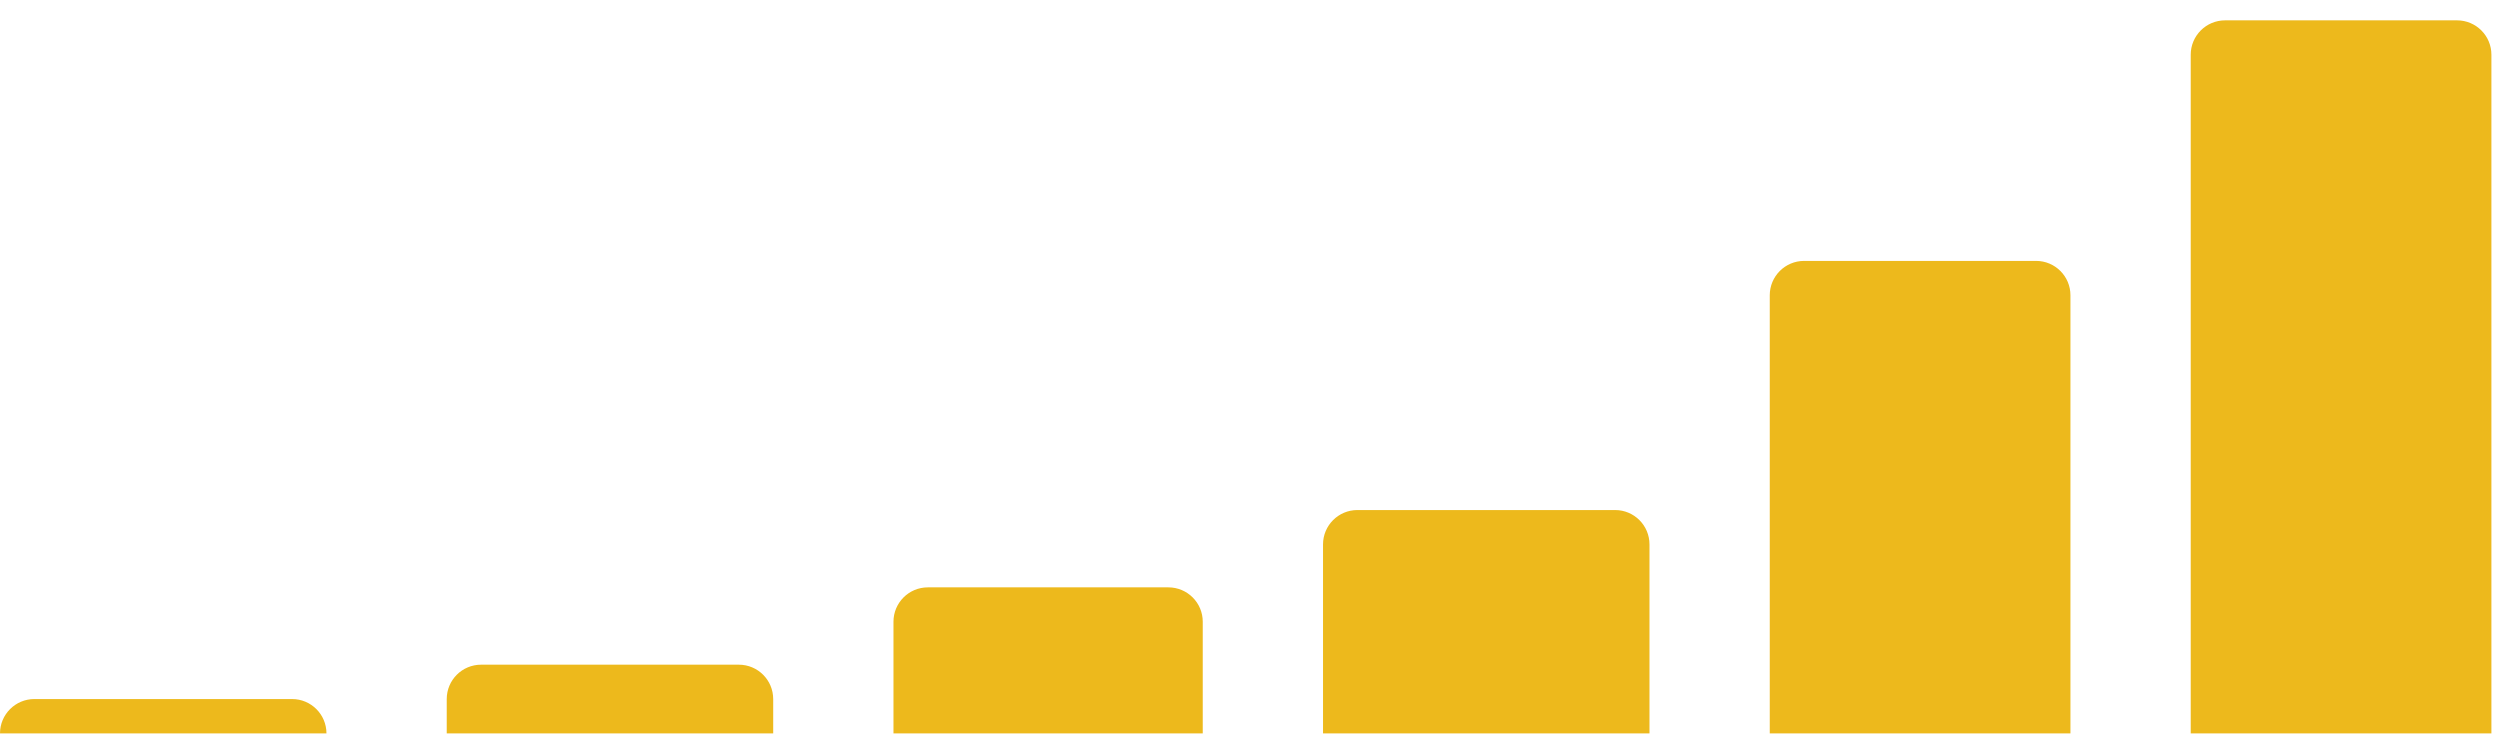 <svg width="291" height="88" viewBox="0 0 291 88" fill="none" xmlns="http://www.w3.org/2000/svg">
<g clip-path="url(#clip0_691_4247)">
<path d="M0 85.369C0 83.16 1.791 81.369 4 81.369H34C36.209 81.369 38 83.16 38 85.369H0Z" fill="#EDB91C"/>
<path d="M52 81.369C52 79.16 53.791 77.369 56 77.369H86C88.209 77.369 90 79.16 90 81.369V85.369H52V81.369Z" fill="#EDB91C"/>
<path d="M104 72.369C104 70.16 105.791 68.369 108 68.369H136C138.209 68.369 140 70.16 140 72.369V85.369H104V72.369Z" fill="#EDB91C"/>
<path d="M154 63.369C154 61.16 155.791 59.369 158 59.369H188C190.209 59.369 192 61.16 192 63.369V85.369H154V63.369Z" fill="#EDB91C"/>
<path d="M206 34.369C206 32.16 207.791 30.369 210 30.369H237C239.209 30.369 241 32.16 241 34.369V85.369H206V34.369Z" fill="#EDB91C"/>
<path d="M255 6.369C255 4.16 256.791 2.369 259 2.369H286C288.209 2.369 290 4.16 290 6.369V85.369H255V6.369Z" fill="#EDB91C"/>
</g>
<defs>
<clipPath id="clip0_691_4247">
<rect width="291" height="87" fill="white" transform="translate(0 0.369)"/>
</clipPath>
</defs>
</svg>
